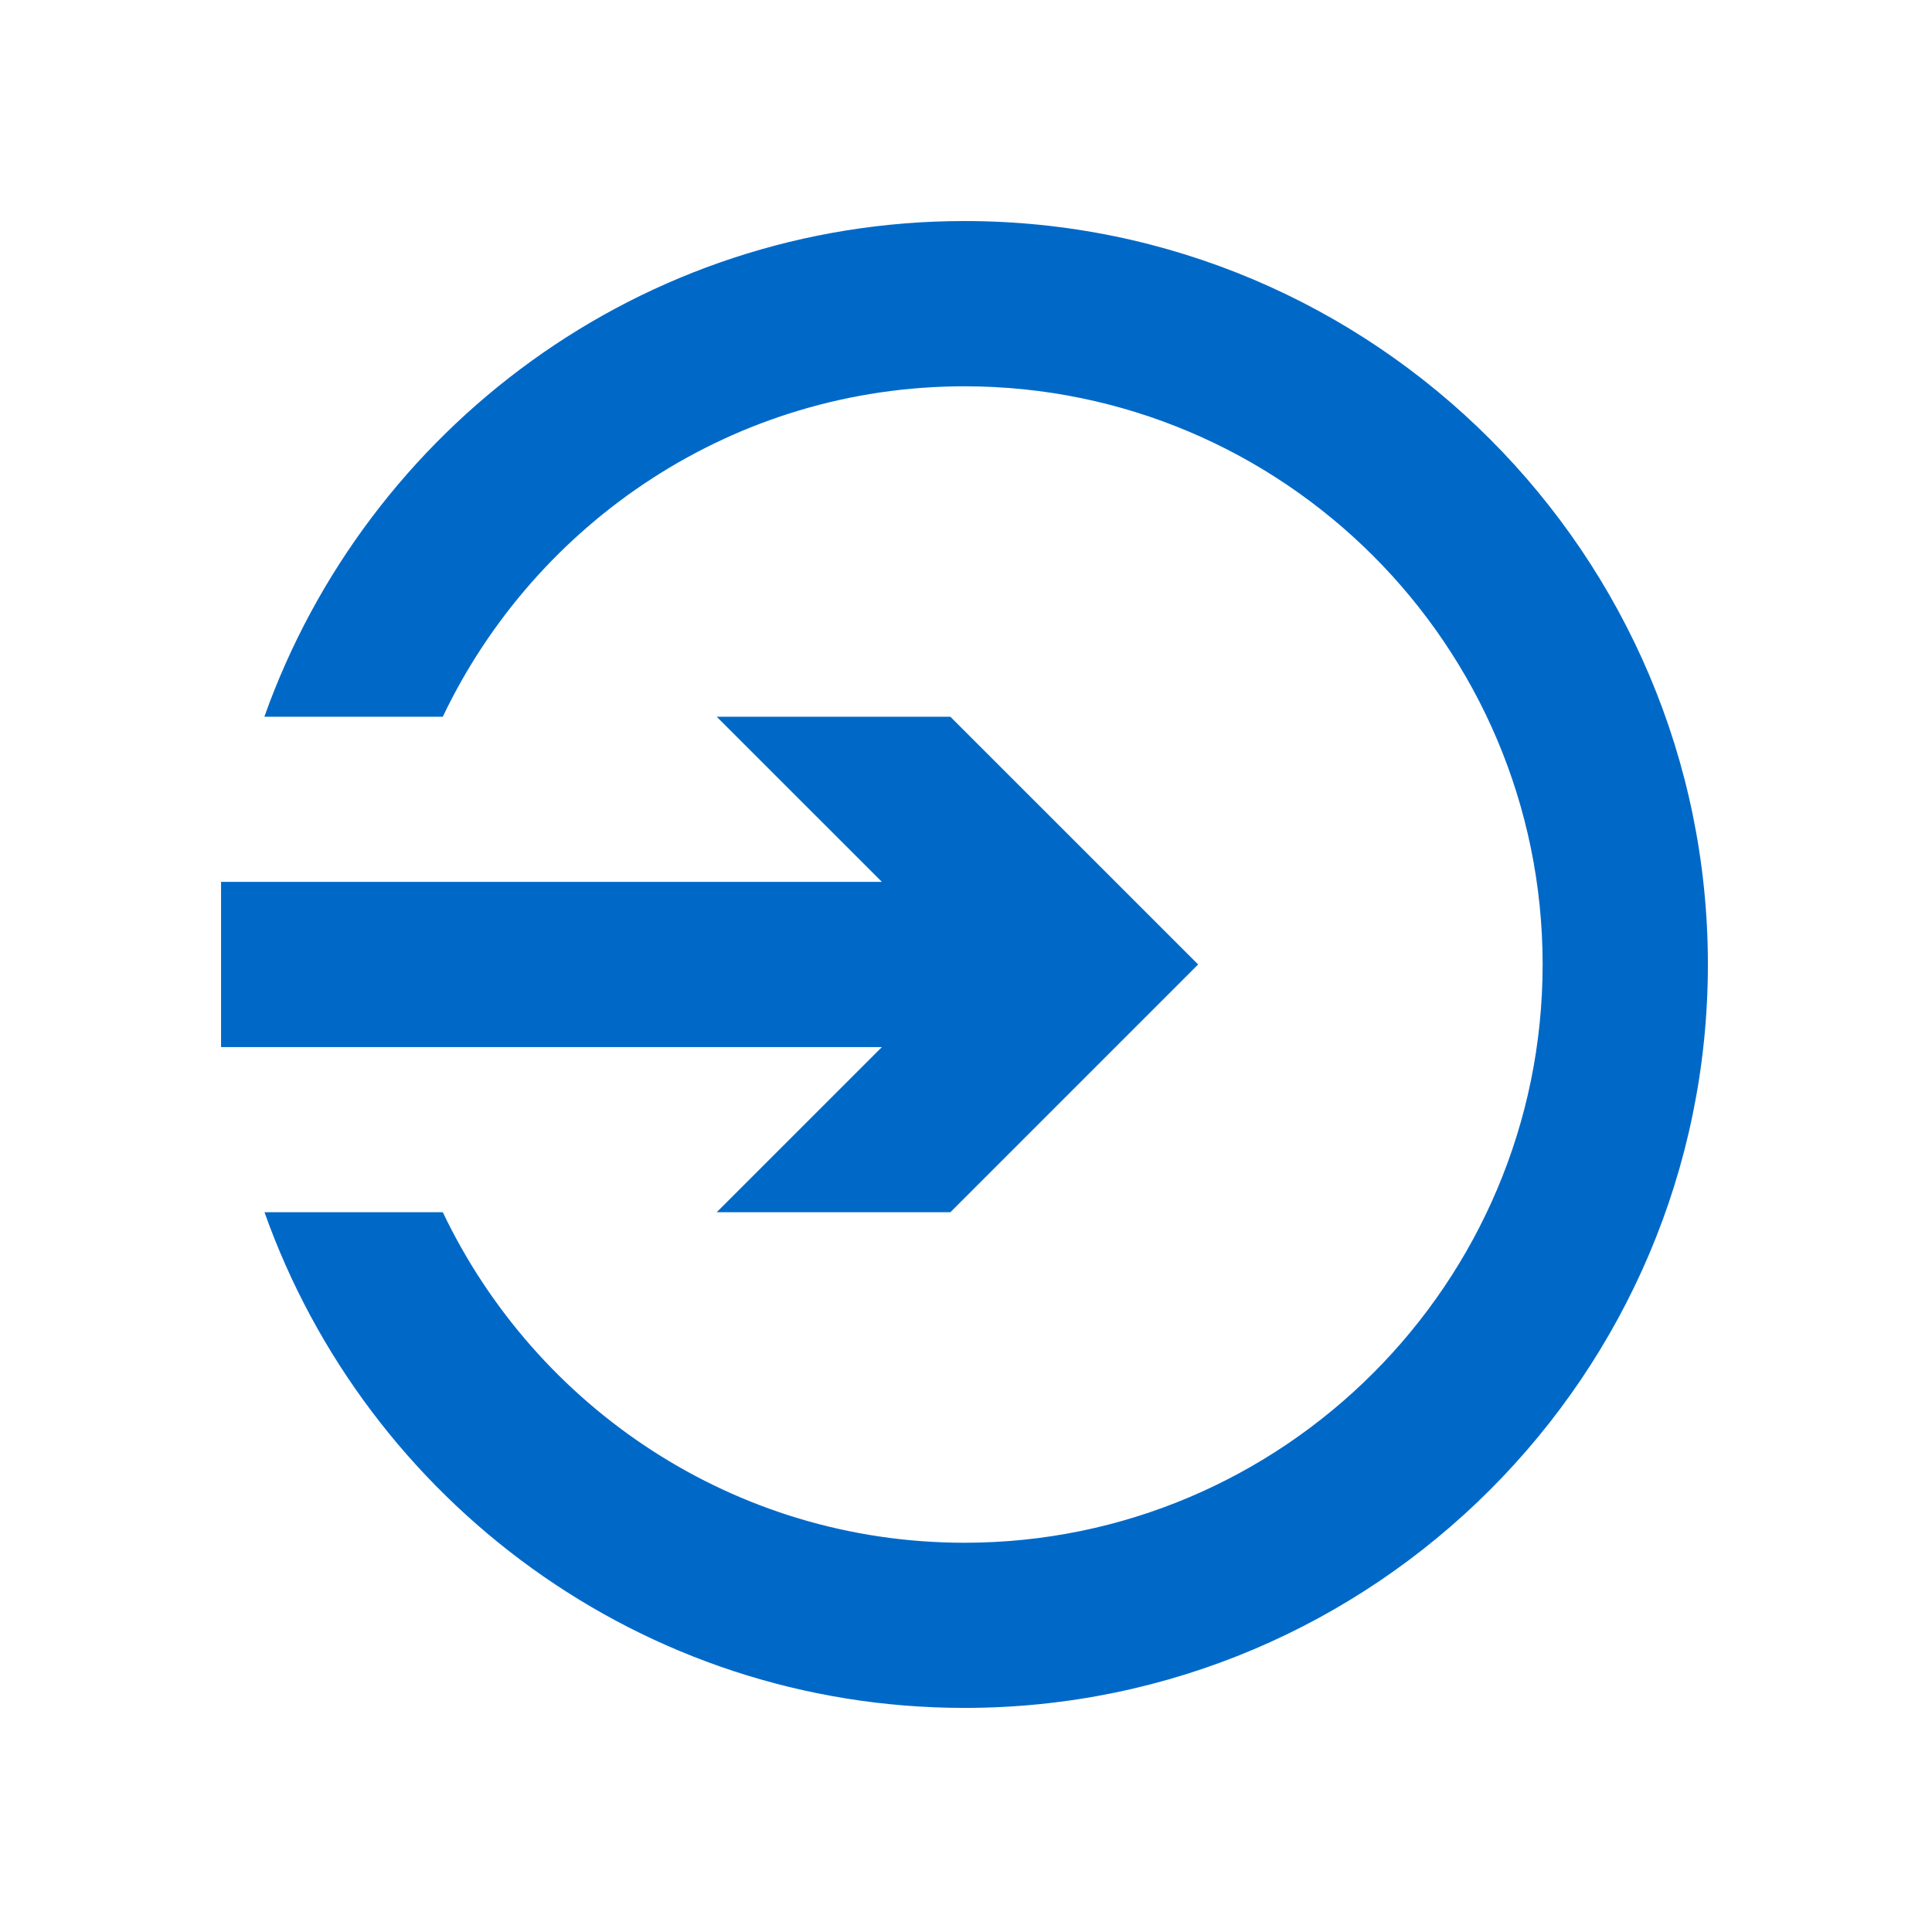 <svg xmlns="http://www.w3.org/2000/svg" xmlns:xlink="http://www.w3.org/1999/xlink" width="300" zoomAndPan="magnify" viewBox="0 0 224.88 225" height="300" preserveAspectRatio="xMidYMid meet" version="1.0"><defs><clipPath id="e4d52ecb09"><path d="M 30 25.742 L 198.84 25.742 L 198.84 198.902 L 30 198.902 Z M 30 25.742 " clip-rule="nonzero"/></clipPath><clipPath id="9908fb7f02"><path d="M 25.684 83 L 140 83 L 140 142 L 25.684 142 Z M 25.684 83 " clip-rule="nonzero"/></clipPath></defs><g clip-path="url(#e4d52ecb09)"><path fill="#0069c8" d="M 112.262 25.742 C 74.66 25.742 42.656 49.895 30.727 83.469 L 51.508 83.469 C 62.348 60.746 85.469 44.988 112.262 44.988 C 149.402 44.988 179.594 75.195 179.594 112.32 C 179.594 149.461 149.387 179.668 112.262 179.668 C 85.469 179.668 62.348 163.898 51.508 141.176 L 30.742 141.176 C 42.656 174.75 74.66 198.902 112.262 198.902 C 160.008 198.902 198.84 160.07 198.84 112.32 C 198.84 64.59 160.008 25.742 112.262 25.742 " fill-opacity="1" fill-rule="nonzero"/></g><g clip-path="url(#9908fb7f02)"><path fill="#0069c8" d="M 83.406 141.176 L 110.617 141.176 L 139.473 112.32 L 110.617 83.469 L 83.406 83.469 L 102.641 102.699 L 25.684 102.699 L 25.684 121.945 L 102.641 121.945 L 83.406 141.176 " fill-opacity="1" fill-rule="nonzero"/></g></svg>